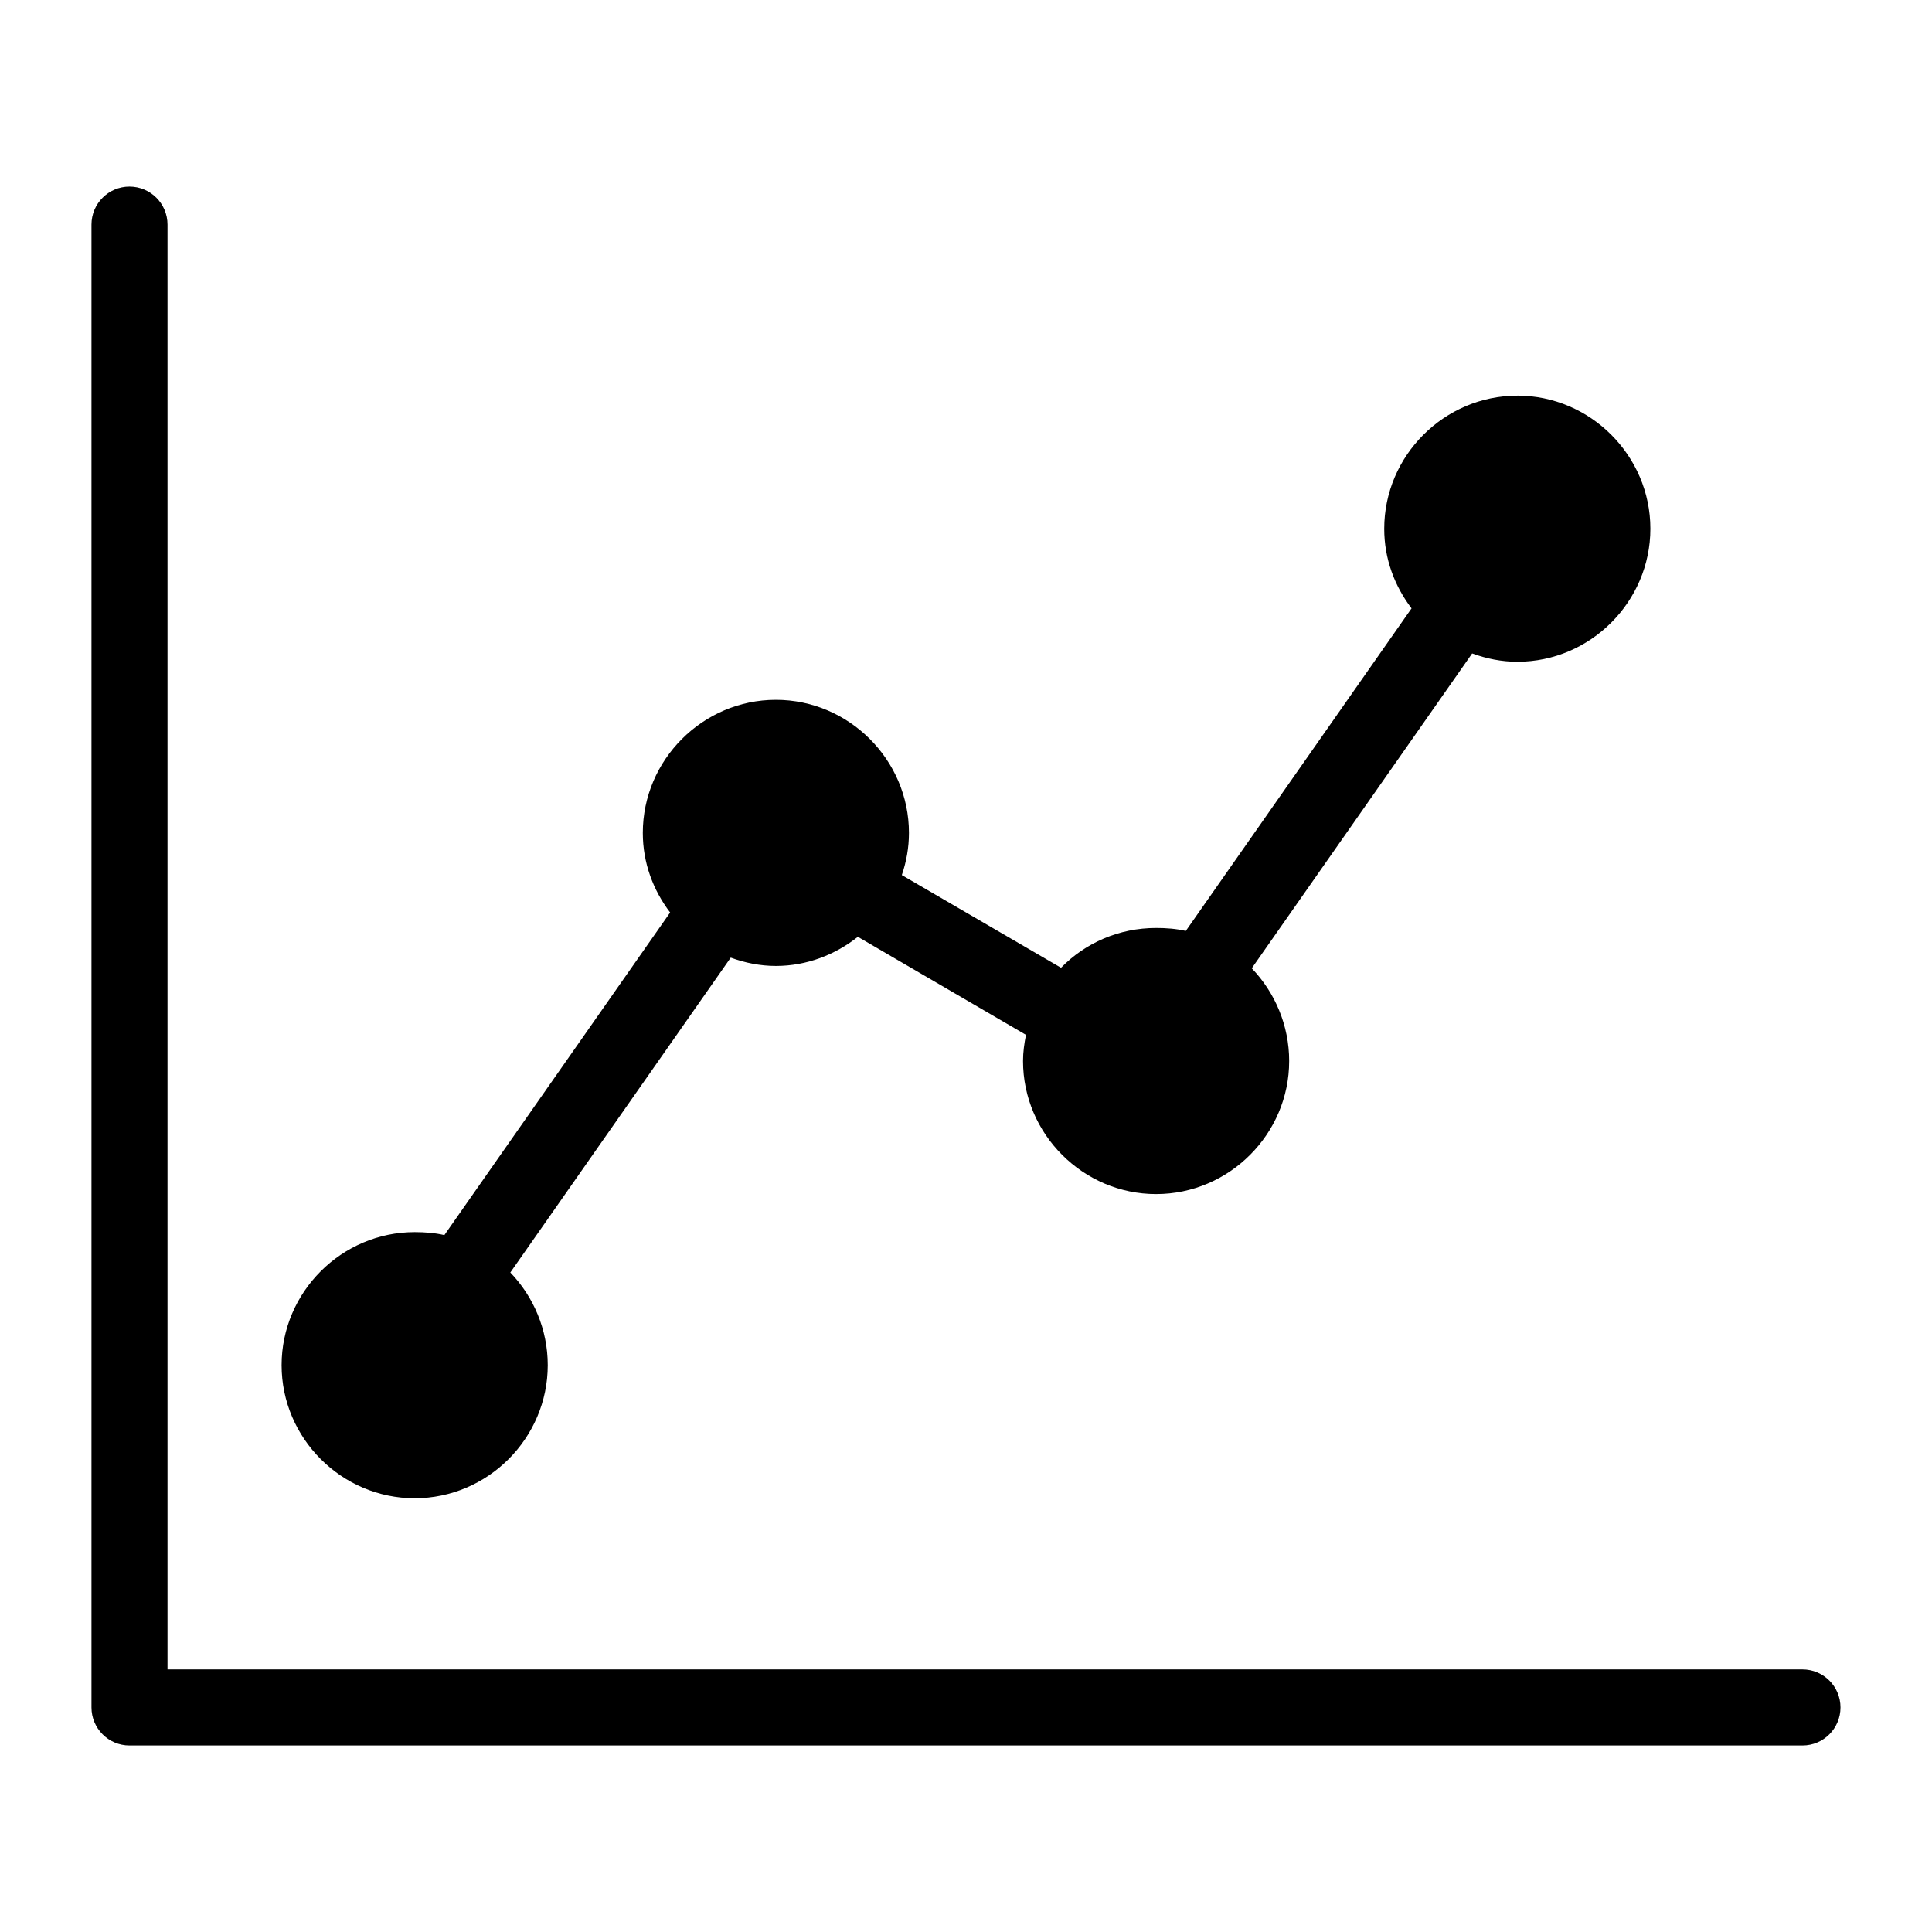 <?xml version="1.0" encoding="UTF-8"?>
<!-- Uploaded to: ICON Repo, www.svgrepo.com, Generator: ICON Repo Mixer Tools -->
<svg fill="#000000" width="800px" height="800px" version="1.1" viewBox="144 144 512 512" xmlns="http://www.w3.org/2000/svg">
 <path d="m178.32 193.44c-5.566 0-10.078 4.512-10.078 10.078v392.97c0 5.566 4.512 10.078 10.078 10.078h443.35c5.566 0 10.078-4.512 10.078-10.078 0-5.566-4.512-10.078-10.078-10.078h-433.28v-382.89c0-5.566-4.512-10.078-10.078-10.078zm367.78 55.418c-19.359 0-35.266 15.91-35.266 35.266 0 7.957 2.734 15.172 7.242 21.098l-59.828 85.488c-2.531-0.586-5.172-0.789-7.871-0.789-9.836 0-18.77 3.969-25.191 10.547l-42.195-24.562c1.207-3.543 1.891-7.246 1.891-11.18 0-19.359-15.91-35.266-35.266-35.266-19.359 0-35.266 15.91-35.266 35.266 0 7.957 2.734 15.172 7.242 21.098l-59.828 85.488c-2.531-0.586-5.172-0.789-7.871-0.789-19.359 0-35.266 15.91-35.266 35.266 0 19.359 15.91 35.266 35.266 35.266 19.359 0 35.266-15.91 35.266-35.266 0-9.445-3.793-18.207-9.918-24.562l58.41-83.445c3.746 1.371 7.766 2.203 11.965 2.203 8.188 0 15.715-2.965 21.727-7.715l44.555 25.977c-0.453 2.242-0.785 4.562-0.785 6.926 0 19.359 15.91 35.266 35.266 35.266 19.359 0 35.266-15.91 35.266-35.266 0-9.445-3.793-18.207-9.918-24.562l58.41-83.441c3.746 1.371 7.766 2.203 11.965 2.203 19.359 0 35.266-15.91 35.266-35.266 0-19.359-15.91-35.266-35.266-35.266z"/>
</svg>